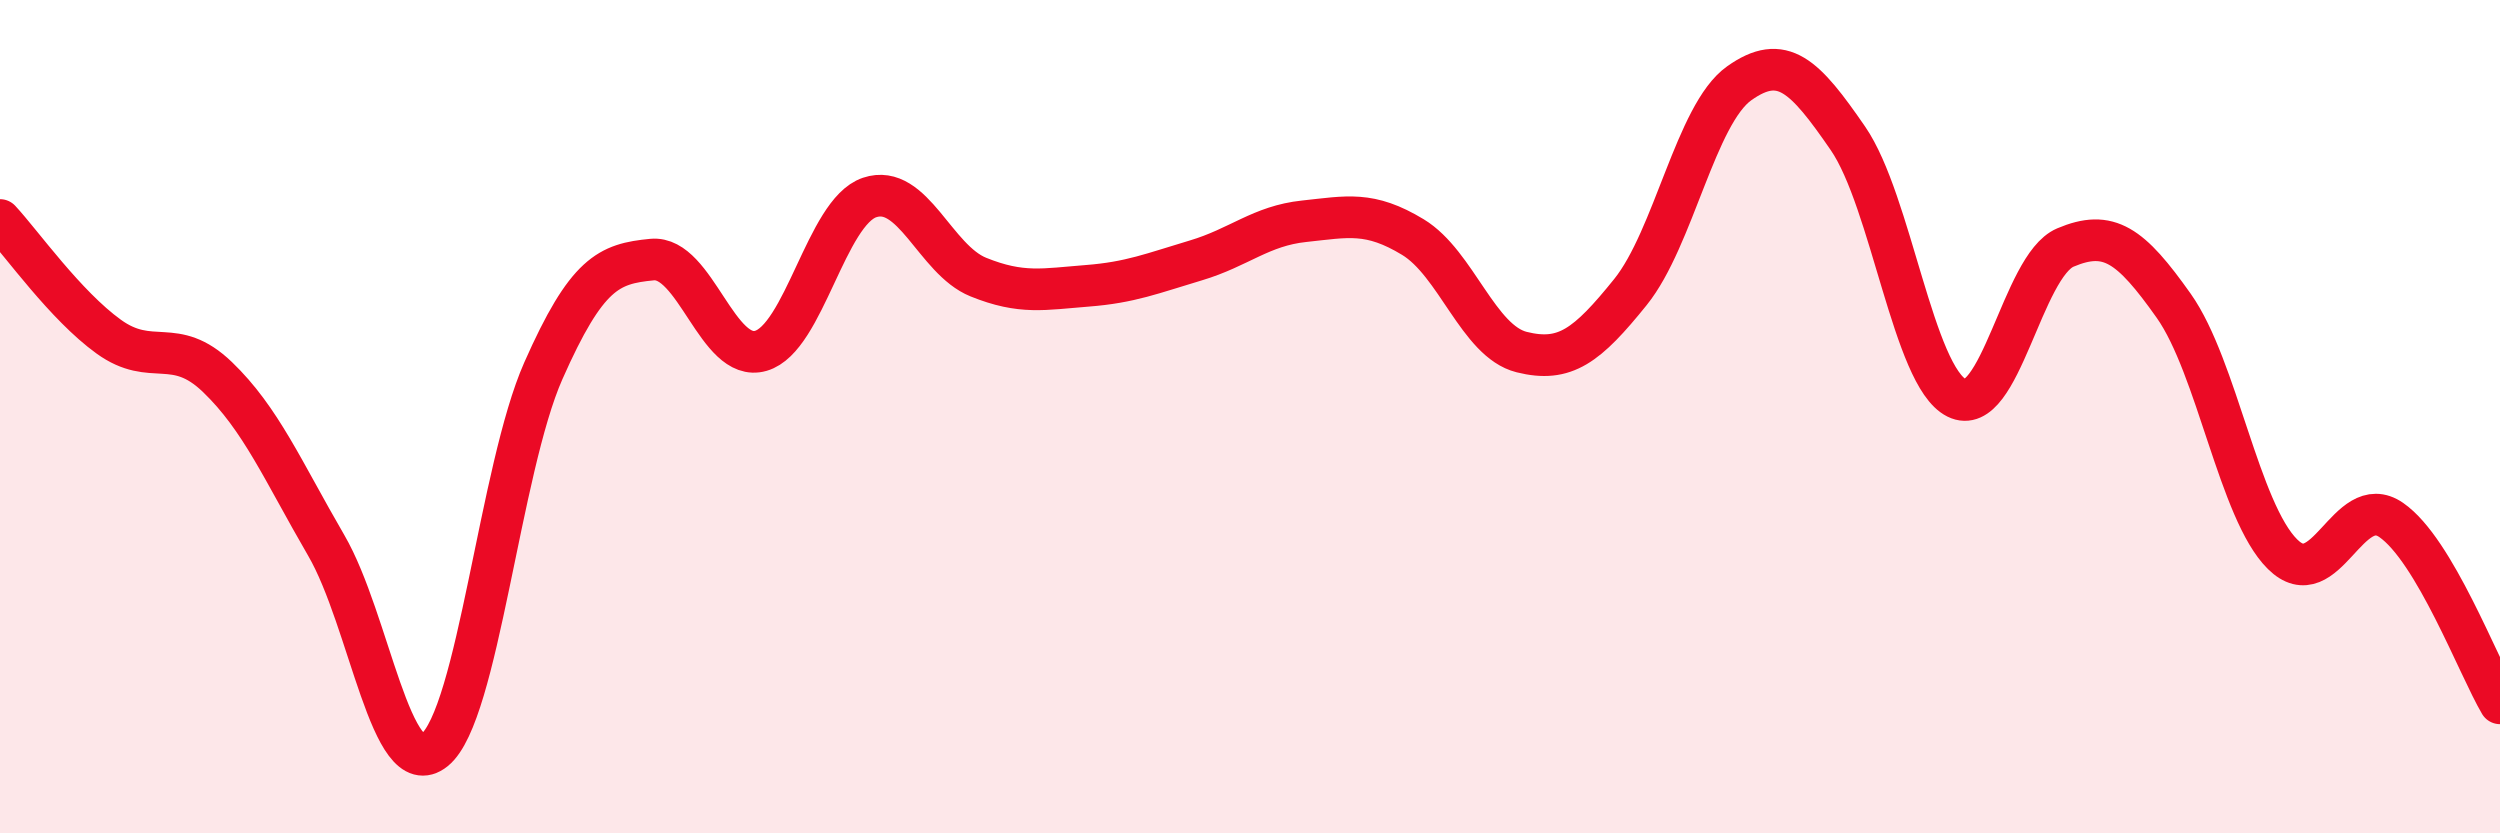 
    <svg width="60" height="20" viewBox="0 0 60 20" xmlns="http://www.w3.org/2000/svg">
      <path
        d="M 0,5.28 C 0.52,5.84 1.57,7.33 2.61,8.08 C 3.65,8.83 4.18,8.05 5.22,9.05 C 6.26,10.05 6.79,11.3 7.83,13.09 C 8.87,14.88 9.39,18.84 10.43,18 C 11.47,17.16 12,11.25 13.04,8.9 C 14.08,6.55 14.61,6.33 15.65,6.23 C 16.69,6.13 17.22,8.72 18.26,8.42 C 19.3,8.12 19.83,5.09 20.87,4.74 C 21.91,4.39 22.44,6.23 23.48,6.65 C 24.52,7.07 25.05,6.94 26.09,6.86 C 27.13,6.78 27.66,6.56 28.7,6.25 C 29.74,5.94 30.26,5.42 31.3,5.31 C 32.34,5.2 32.87,5.06 33.91,5.69 C 34.95,6.32 35.48,8.19 36.52,8.45 C 37.56,8.71 38.09,8.3 39.13,7.01 C 40.17,5.72 40.7,2.74 41.74,2 C 42.78,1.26 43.31,1.81 44.35,3.32 C 45.39,4.83 45.92,9.03 46.96,9.55 C 48,10.07 48.53,6.38 49.57,5.94 C 50.61,5.5 51.13,5.87 52.17,7.34 C 53.21,8.81 53.74,12.27 54.78,13.3 C 55.82,14.33 56.35,11.76 57.39,12.48 C 58.43,13.2 59.48,16 60,16.88L60 20L0 20Z"
        fill="#EB0A25"
        opacity="0.1"
        stroke-linecap="round"
        stroke-linejoin="round"
      />
      <path
        d="M 0,5.28 C 0.52,5.84 1.57,7.33 2.61,8.08 C 3.65,8.83 4.18,8.05 5.22,9.05 C 6.26,10.05 6.79,11.3 7.83,13.09 C 8.87,14.88 9.39,18.84 10.43,18 C 11.47,17.16 12,11.25 13.04,8.9 C 14.08,6.55 14.61,6.33 15.65,6.23 C 16.69,6.13 17.22,8.72 18.26,8.42 C 19.3,8.12 19.83,5.09 20.87,4.74 C 21.91,4.39 22.44,6.23 23.48,6.65 C 24.52,7.07 25.05,6.94 26.09,6.86 C 27.13,6.78 27.66,6.56 28.7,6.25 C 29.74,5.94 30.26,5.42 31.3,5.31 C 32.34,5.2 32.87,5.06 33.91,5.69 C 34.95,6.32 35.48,8.19 36.52,8.45 C 37.56,8.71 38.09,8.3 39.13,7.01 C 40.17,5.72 40.7,2.74 41.74,2 C 42.78,1.26 43.31,1.81 44.35,3.32 C 45.39,4.83 45.92,9.03 46.96,9.55 C 48,10.07 48.53,6.38 49.57,5.94 C 50.61,5.5 51.13,5.87 52.17,7.34 C 53.21,8.81 53.74,12.27 54.78,13.3 C 55.82,14.33 56.35,11.76 57.39,12.48 C 58.43,13.2 59.48,16 60,16.88"
        stroke="#EB0A25"
        stroke-width="1"
        fill="none"
        stroke-linecap="round"
        stroke-linejoin="round"
      />
    </svg>
  